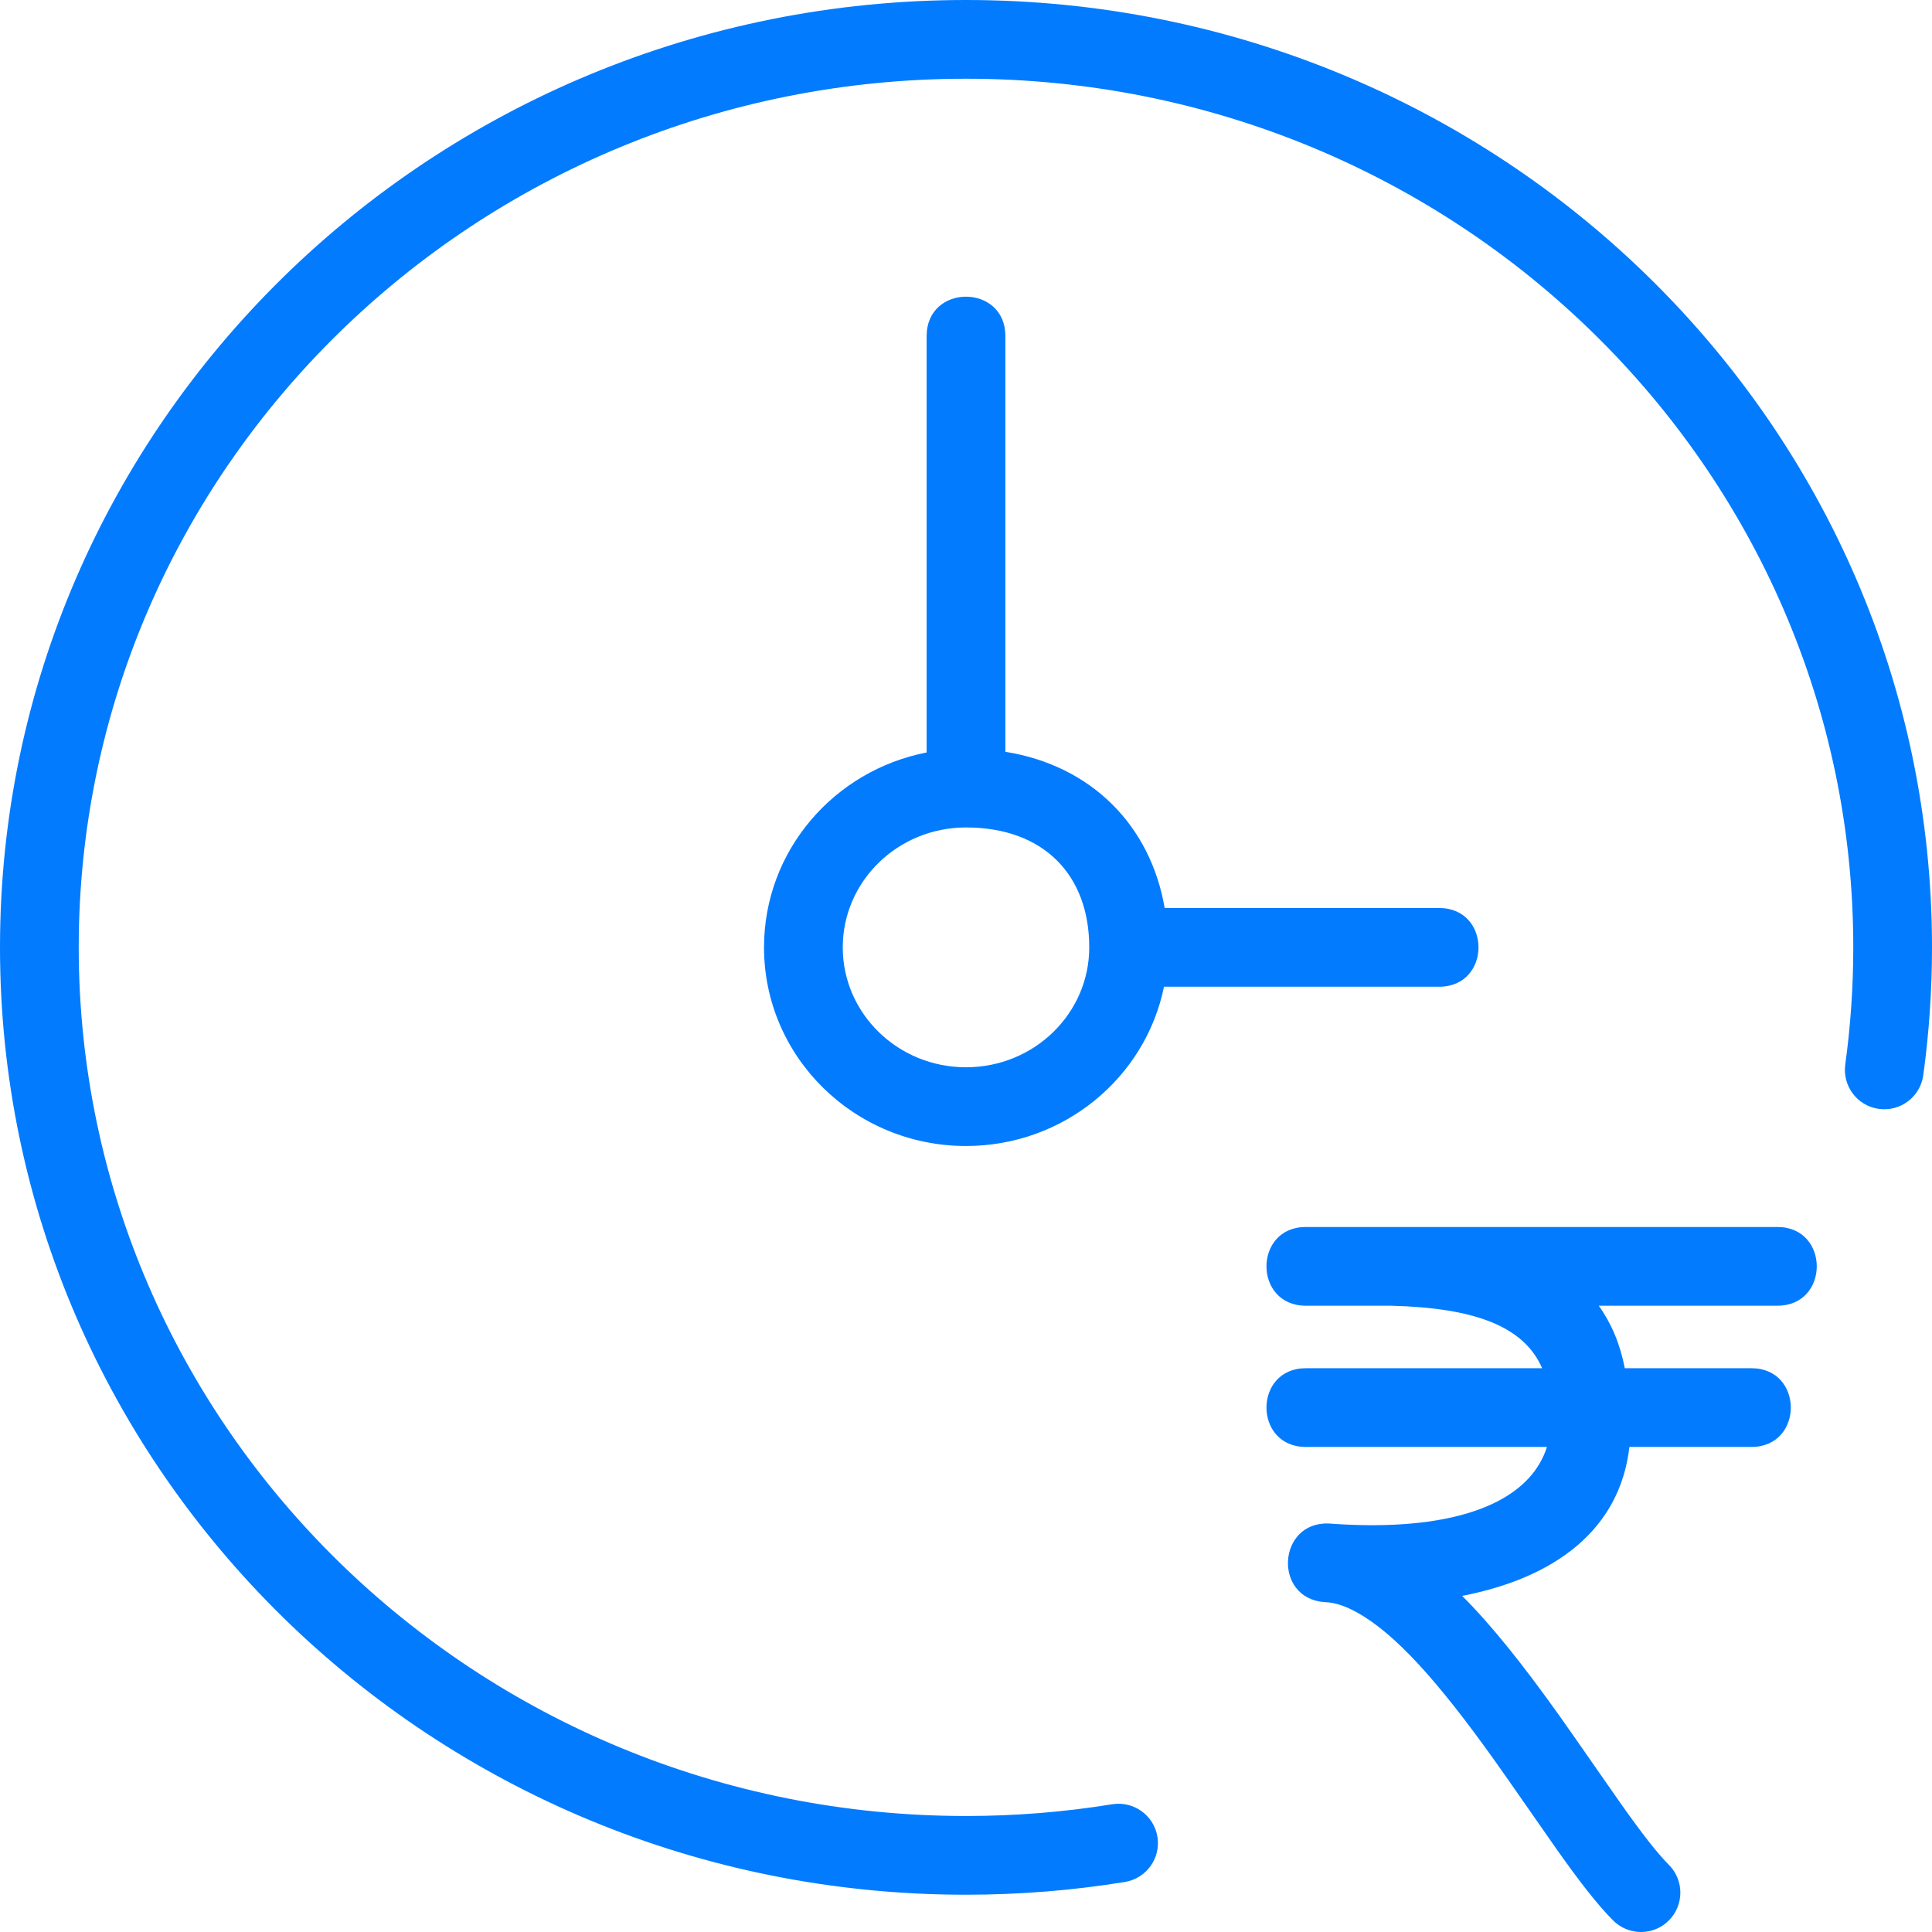 <?xml version="1.0" encoding="UTF-8"?>
<svg width="48px" height="48px" viewBox="0 0 48 48" version="1.1" xmlns="http://www.w3.org/2000/svg" xmlns:xlink="http://www.w3.org/1999/xlink">
    <!-- Generator: Sketch 56.3 (81716) - https://sketch.com -->
    <title>icPayLessAndHold</title>
    <desc>Created with Sketch.</desc>
    <g id="Page-1" stroke="none" stroke-width="1" fill="none" fill-rule="evenodd">
        <g id="icPayLessAndHold" transform="translate(-12, -12)" fill="#027BFF" fill-rule="nonzero">
            <path d="M50.314,45.993 C49.861,44.951 48.642,44.496 46.584,44.441 C46.578,44.441 46.573,44.441 46.567,44.44 L44.443,44.44 C43.139,44.44 43.139,42.484 44.443,42.484 L50.301,42.484 C51.136,42.484 51.436,43.285 51.203,43.862 C50.94,43.626 50.638,43.423 50.301,43.251 L50.301,42.484 L50.301,43.251 C50.046,43.12 49.771,43.008 49.476,42.912 C49.632,42.663 49.907,42.484 50.301,42.484 L56.159,42.484 C57.463,42.484 57.463,44.44 56.159,44.44 L51.721,44.44 C52.032,44.875 52.251,45.39 52.368,45.993 L55.514,45.993 C56.818,45.993 56.818,47.949 55.514,47.949 L52.482,47.949 C52.247,49.995 50.645,51.202 48.327,51.649 C49.062,52.384 49.832,53.351 50.722,54.597 C51.05,55.057 52.104,56.579 52.278,56.824 C52.804,57.567 53.173,58.04 53.464,58.333 C53.845,58.717 53.842,59.336 53.458,59.717 C53.075,60.097 52.456,60.094 52.075,59.711 C51.687,59.319 51.267,58.781 50.682,57.955 C50.499,57.698 49.448,56.179 49.129,55.734 C47.728,53.77 46.666,52.59 45.719,52.063 C45.454,51.915 45.218,51.834 45.009,51.811 C44.975,51.809 44.94,51.807 44.906,51.804 C43.625,51.711 43.735,49.798 45.018,49.851 C45.069,49.854 45.12,49.857 45.171,49.862 C47.443,50.01 49.148,49.628 49.979,48.727 L49.979,46.993 L49.979,48.727 C50.187,48.5 50.341,48.241 50.434,47.949 L49.979,47.949 L44.443,47.949 C43.139,47.949 43.139,45.993 44.443,45.993 L49.979,45.993 C50.112,45.993 50.232,46.013 50.338,46.05 C50.426,46.271 50.481,46.517 50.504,46.79 C50.562,47.174 50.547,47.523 50.466,47.836 C50.332,47.907 50.169,47.949 49.979,47.949 C48.674,47.949 48.674,45.993 49.979,45.993 L50.314,45.993 Z M40.919,36.515 C40.458,38.775 38.428,40.472 36,40.472 C33.233,40.472 30.982,38.268 30.982,35.537 C30.982,33.136 32.722,31.142 35.022,30.695 L35.022,25.964 C35.022,24.66 36.978,24.66 36.978,25.964 C36.978,27.268 35.022,27.268 35.022,25.964 L35.022,20.349 C35.022,19.045 36.978,19.045 36.978,20.349 L36.978,25.964 L36.978,30.678 C39.124,31.023 40.585,32.515 40.936,34.559 L43.897,34.559 C45.201,34.559 45.201,36.515 43.897,36.515 C42.593,36.515 42.593,34.559 43.897,34.559 L47.755,34.559 C49.059,34.559 49.059,36.515 47.755,36.515 L43.897,36.515 L40.919,36.515 Z M43.897,34.559 L43.897,36.515 L43.897,34.559 Z M36.978,25.964 L35.022,25.964 L36.978,25.964 Z M36,32.558 C34.304,32.558 32.938,33.896 32.938,35.537 C32.938,37.178 34.304,38.516 36,38.516 C37.696,38.516 39.062,37.178 39.062,35.537 C39.062,33.741 37.933,32.558 36,32.558 Z M39.634,56.826 C40.167,56.74 40.669,57.102 40.756,57.635 C40.842,58.168 40.48,58.67 39.947,58.757 C38.652,58.967 37.333,59.074 36,59.074 C22.749,59.074 12,48.541 12,35.537 C12,22.533 22.75,12 36,12 C49.25,12 60,22.533 60,35.537 C60,36.606 59.927,37.667 59.783,38.715 C59.709,39.25 59.215,39.624 58.68,39.55 C58.145,39.477 57.771,38.983 57.845,38.448 C57.977,37.488 58.044,36.517 58.044,35.537 C58.044,23.623 48.179,13.956 36,13.956 C23.821,13.956 13.956,23.623 13.956,35.537 C13.956,47.452 23.821,57.118 36,57.118 C37.227,57.118 38.442,57.02 39.634,56.826 Z"></path>
        </g>
    </g>
</svg>